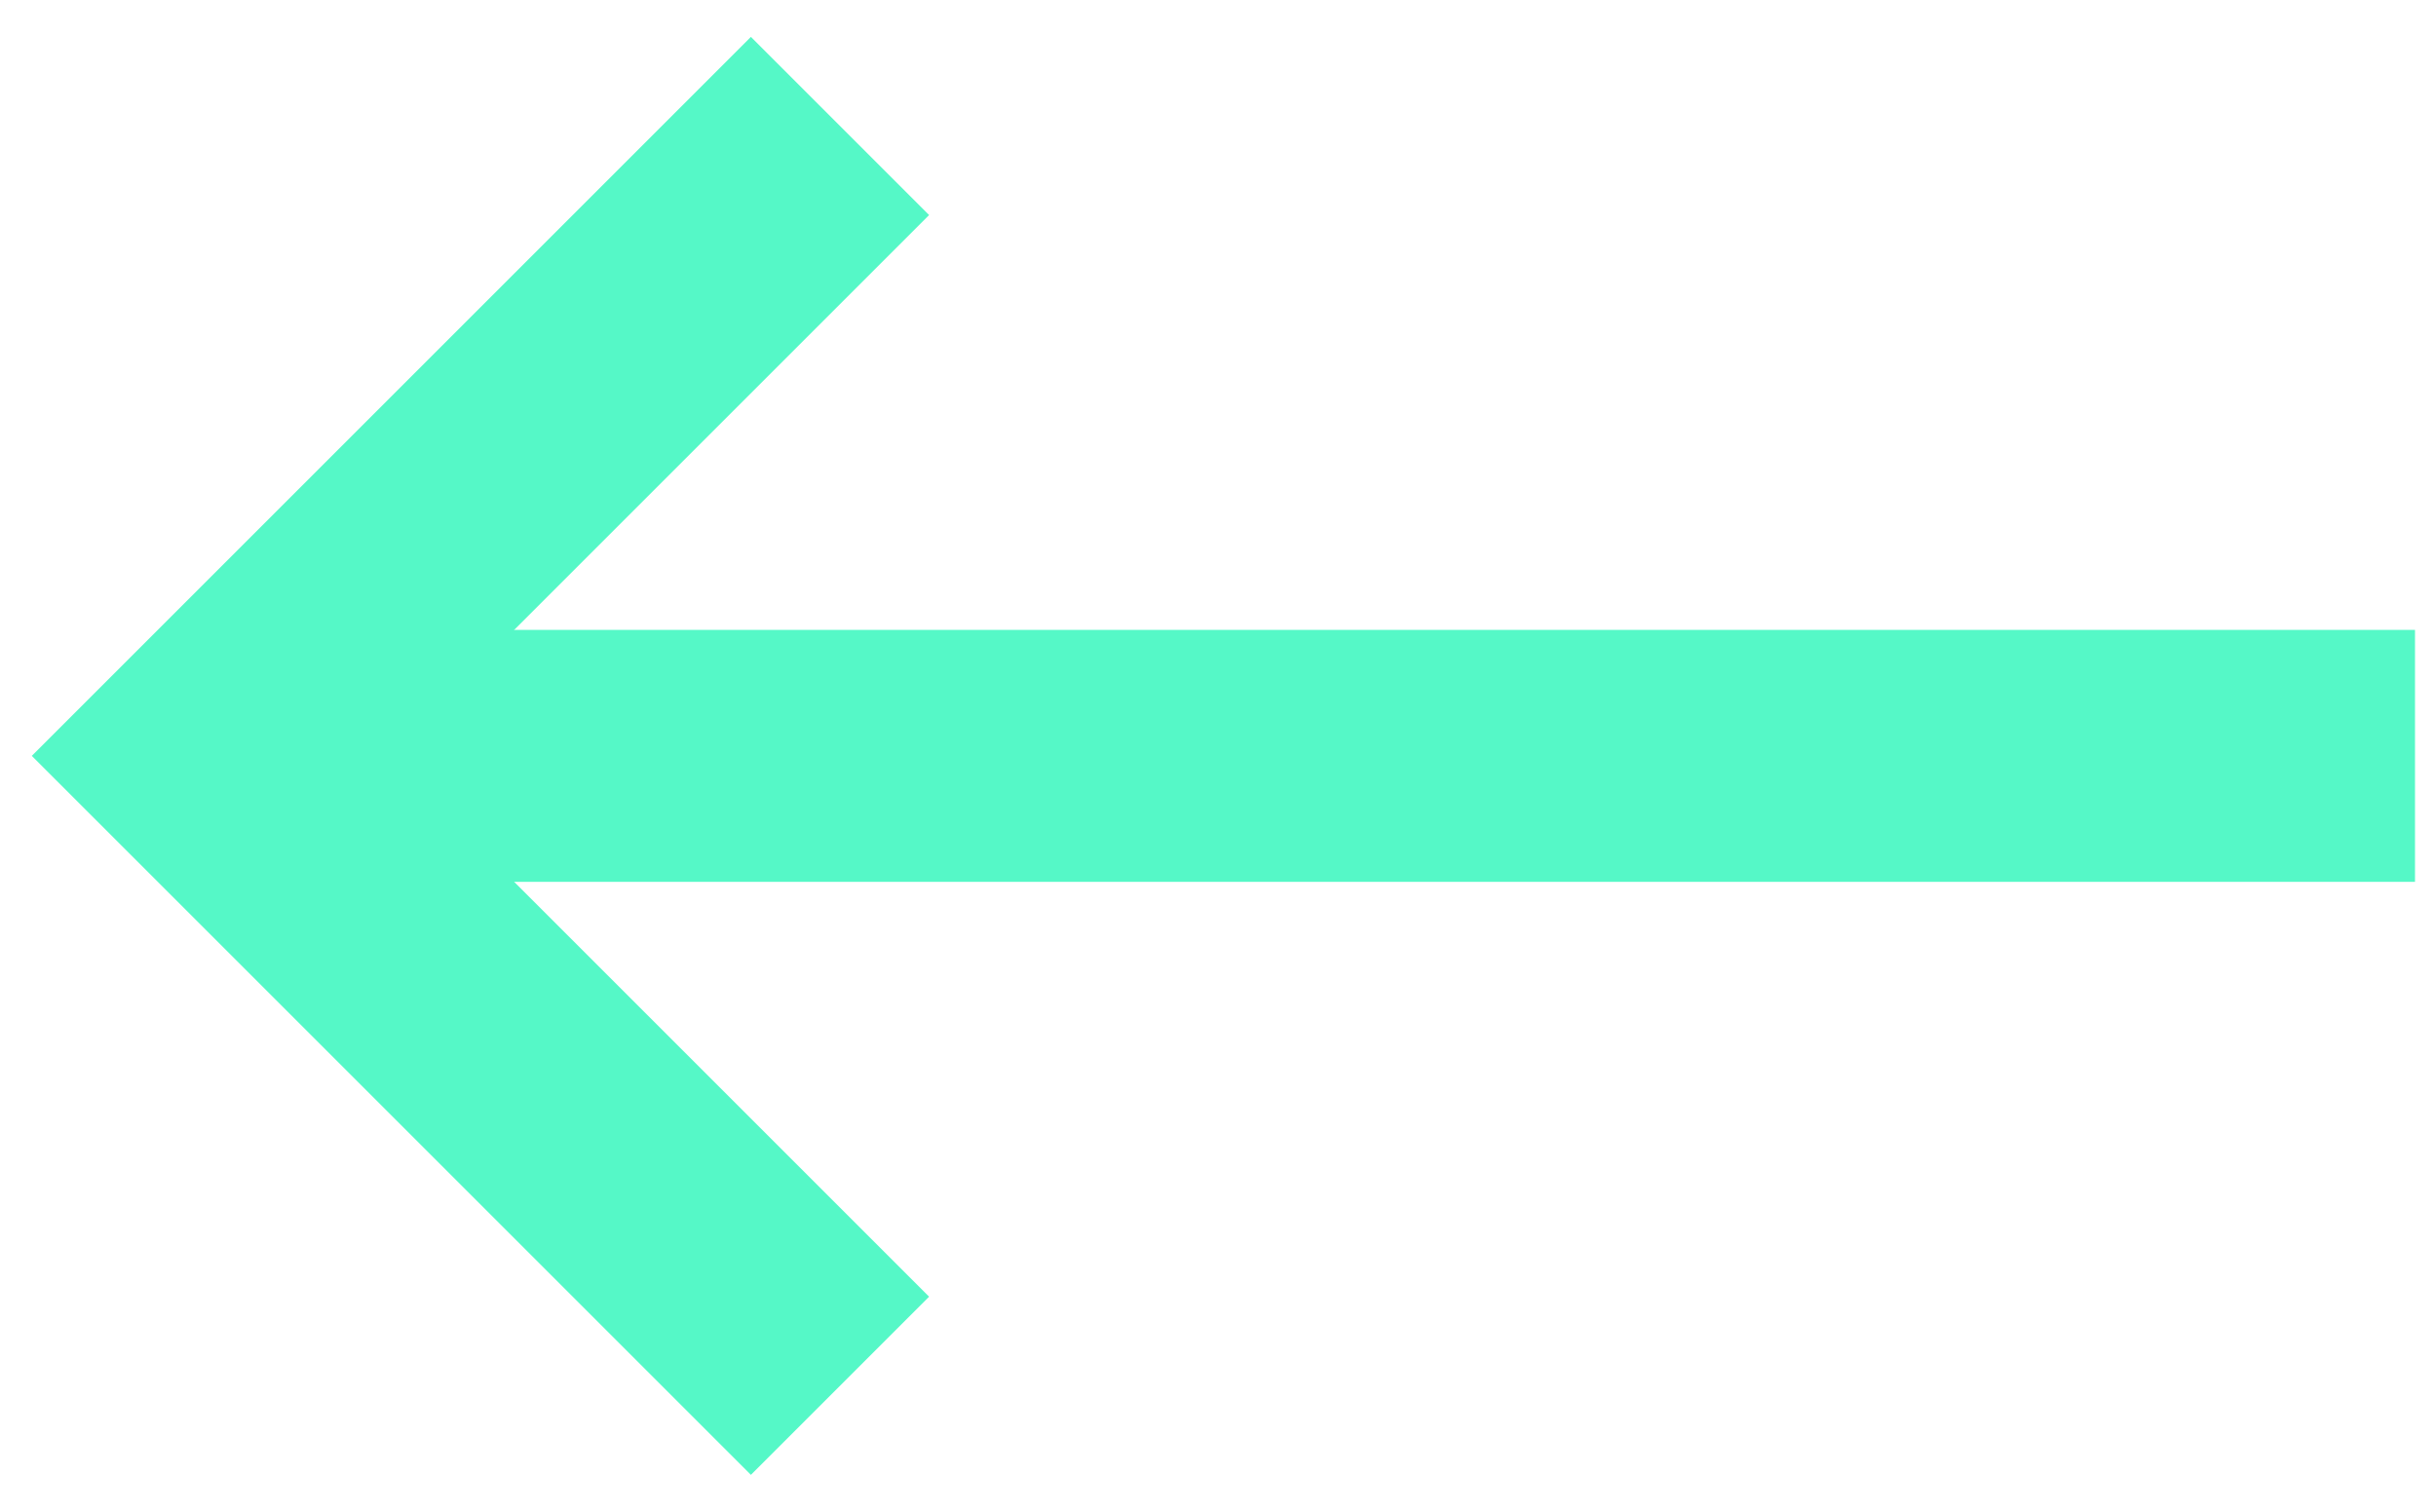 <svg width="29" height="18" viewBox="0 0 29 18" fill="none" xmlns="http://www.w3.org/2000/svg">
<path d="M2.5 9H28.75" stroke="#55F8C7" stroke-width="3"/>
<path d="M10 1.5L2.5 9L10 16.5" stroke="#55F8C7" stroke-width="3"/>
</svg>
